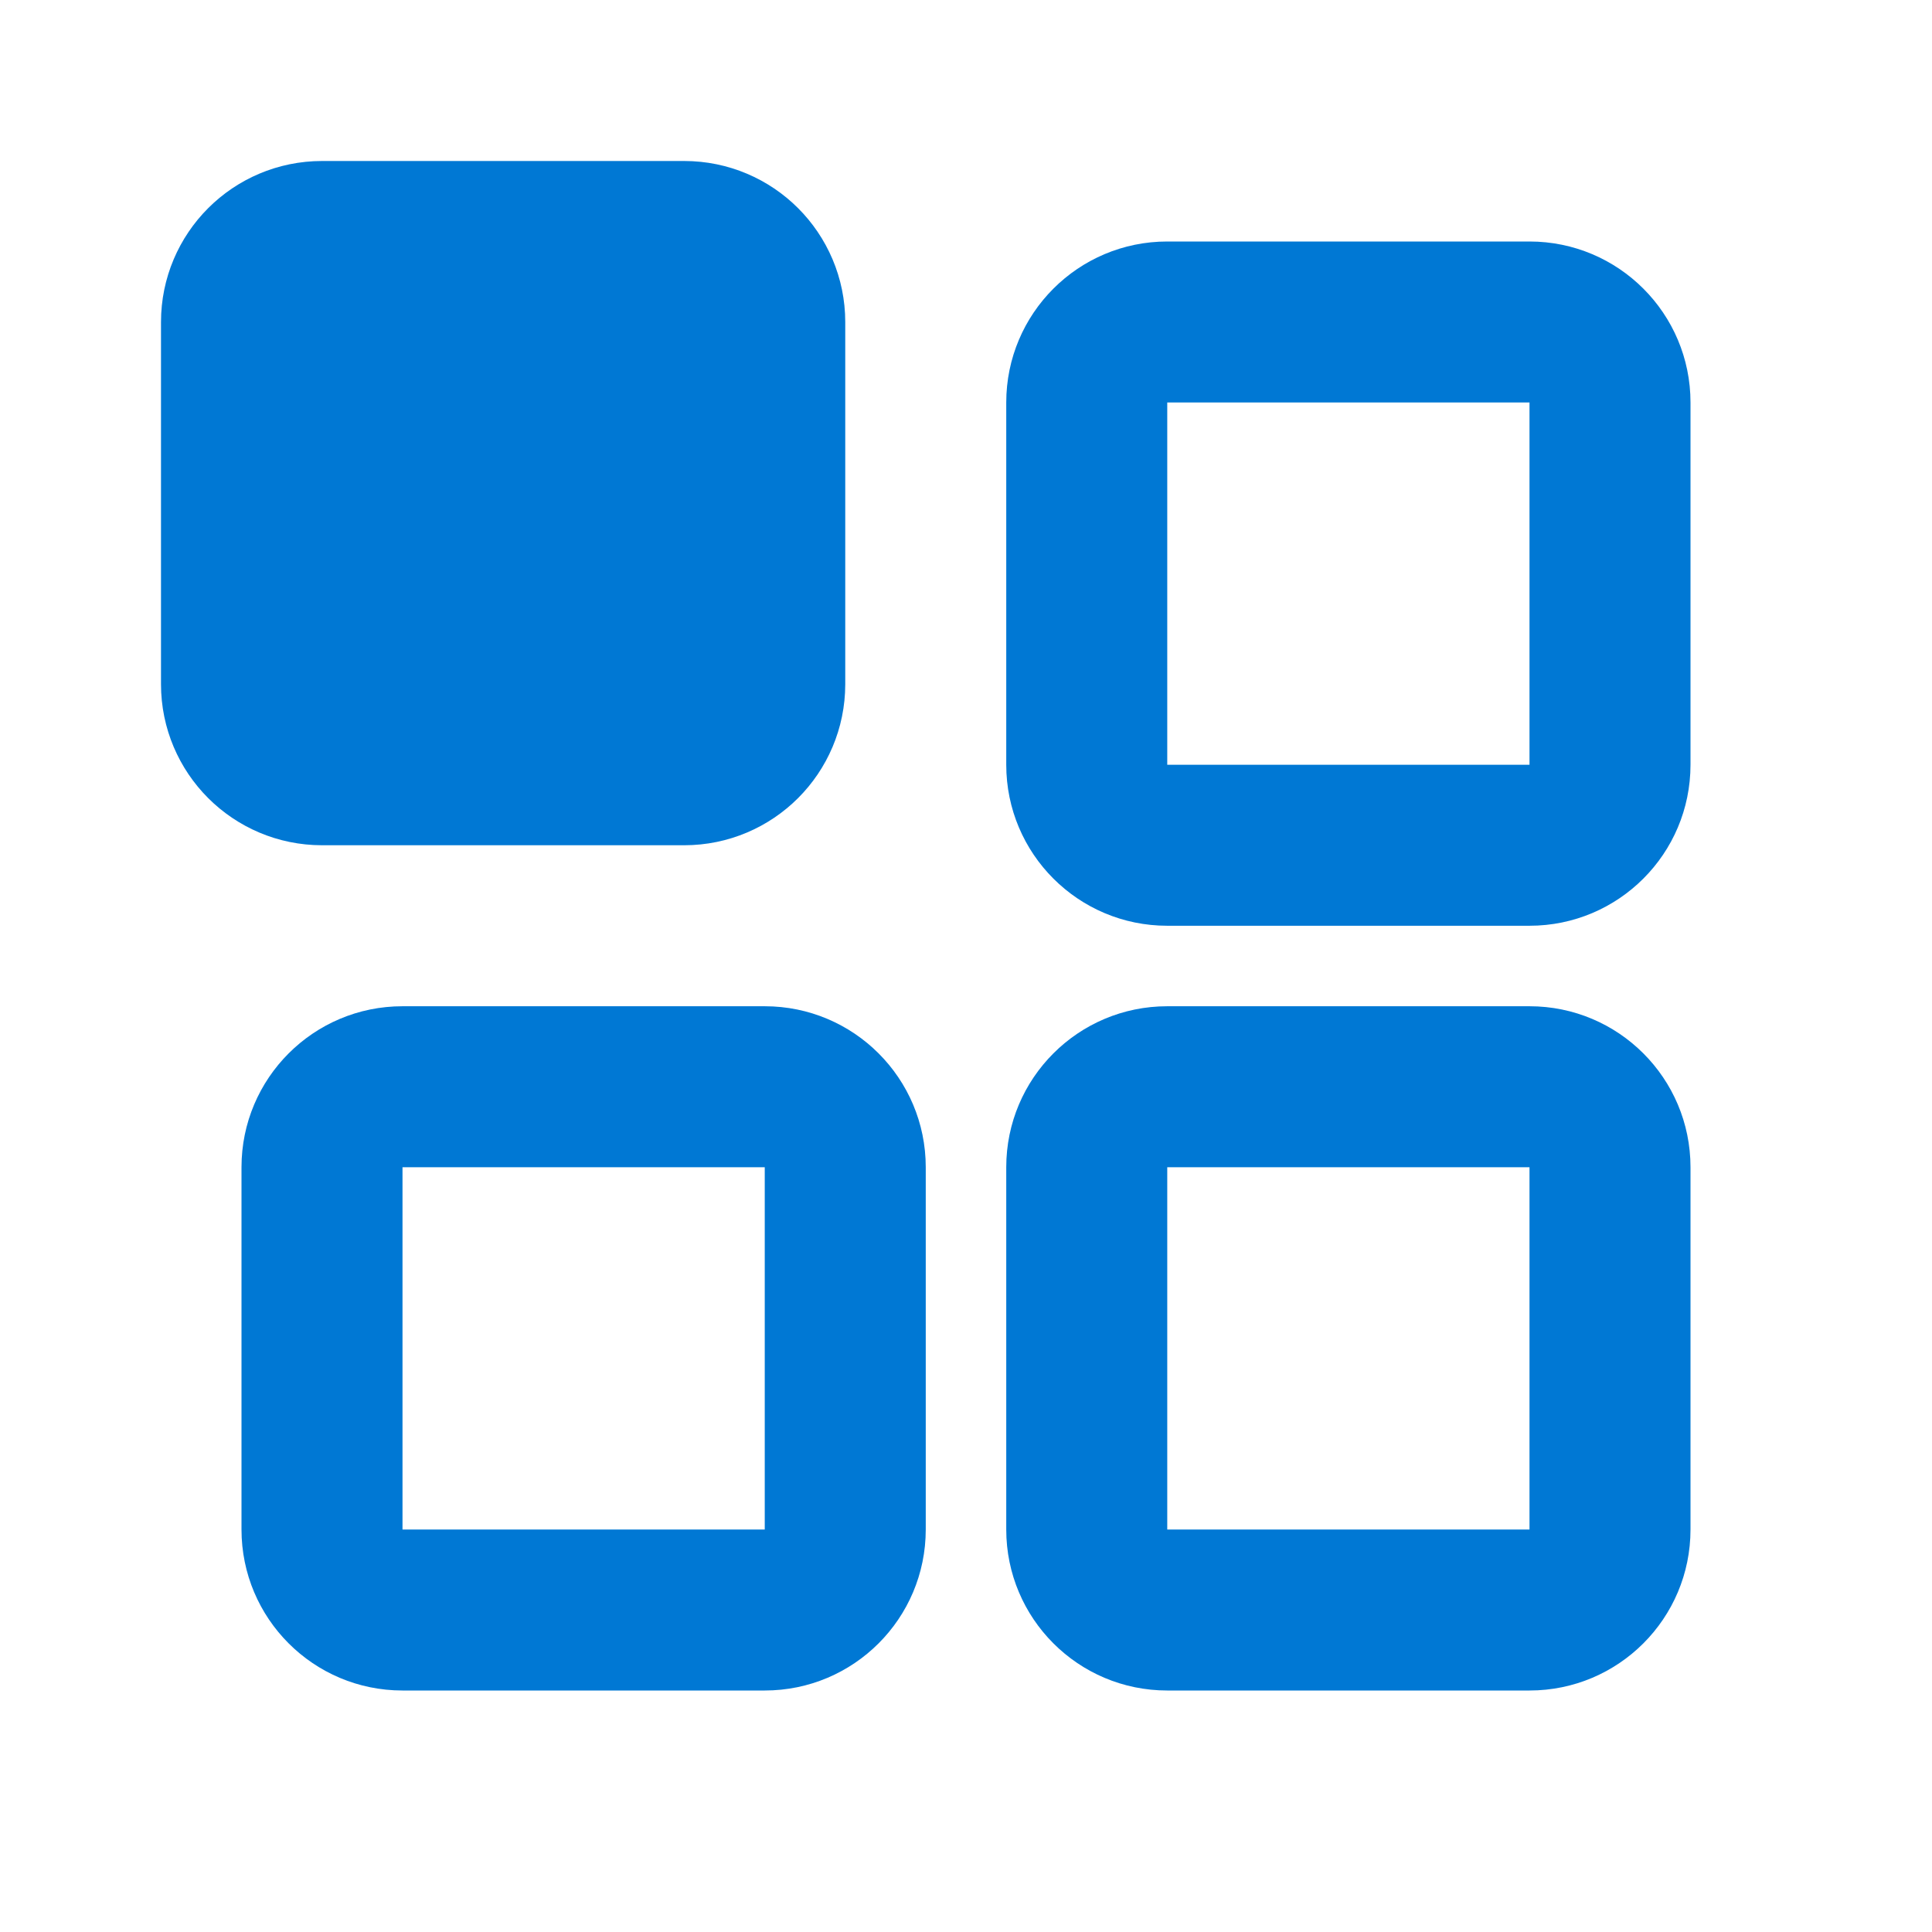 <svg width="24" height="24" viewBox="0 0 24 24" fill="none" xmlns="http://www.w3.org/2000/svg">
<path d="M8.5 3H4C3.448 3 3 3.448 3 4V8.5C3 9.052 3.448 9.5 4 9.5H8.5C9.052 9.5 9.5 9.052 9.5 8.5V4C9.5 3.448 9.052 3 8.5 3Z" fill="#0078D4" stroke="#0078D4" stroke-width="2" stroke-miterlimit="10"/>
<path d="M9.5 21H5C3.895 21 3 20.105 3 19V14.5C3 13.395 3.895 12.5 5 12.5H9.5C10.605 12.5 11.5 13.395 11.5 14.5V19C11.5 20.105 10.605 21 9.5 21ZM5 14.5V19H9.5V14.5H5Z" fill="#0078D4"/>
<path d="M19 21H14.5C13.395 21 12.5 20.105 12.5 19V14.5C12.5 13.395 13.395 12.5 14.5 12.5H19C20.105 12.5 21 13.395 21 14.5V19C21 20.105 20.105 21 19 21ZM14.5 14.5V19H19V14.5H14.5Z" fill="#0078D4"/>
<path d="M19 11.5H14.5C13.395 11.5 12.5 10.605 12.5 9.5V5C12.5 3.895 13.395 3 14.5 3H19C20.105 3 21 3.895 21 5V9.5C21 10.605 20.105 11.5 19 11.5ZM14.5 5V9.5H19V5H14.5Z" fill="#0078D4"/>
</svg>

